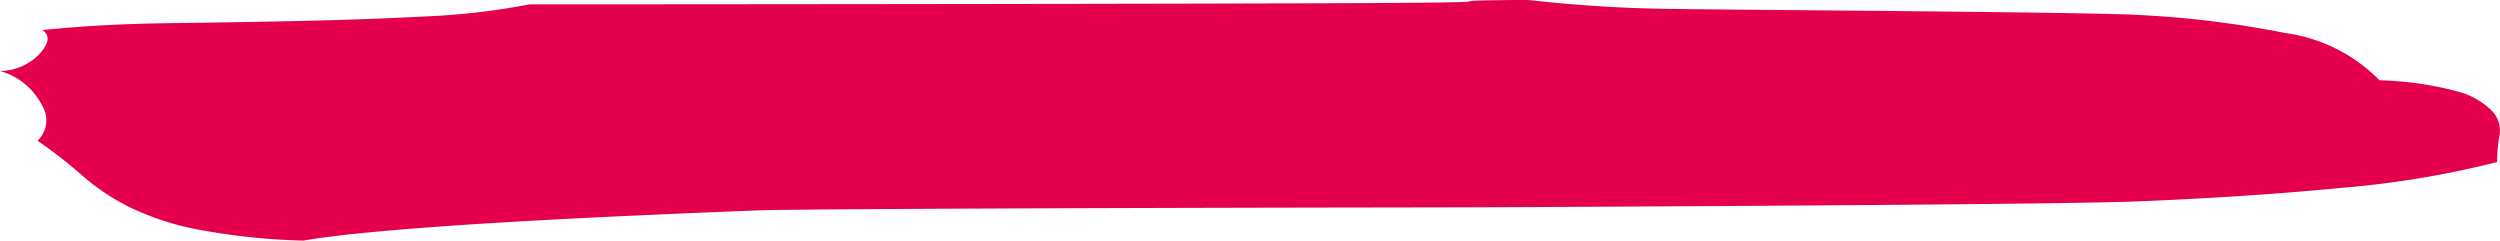 <svg xmlns="http://www.w3.org/2000/svg" width="82.999" height="8" viewBox="0 0 82.999 8">
  <path d="M315.491,539.534a10.914,10.914,0,0,1,2.617.378,2.5,2.5,0,0,1,1.134.655.941.941,0,0,1,.233.8,5.075,5.075,0,0,0-.077.88,31.453,31.453,0,0,1-5.118.854q-3.086.3-6.8.453c-2.474.1-15.042.161-17.7.176s-5.222.026-7.7.026h1.045c-2.164,0-20.148.034-21.555.1q-6.407.251-10,.5t-5,.5a21.645,21.645,0,0,1-3.671-.4,9.139,9.139,0,0,1-2.191-.753,7.513,7.513,0,0,1-1.484-1.007,16.605,16.605,0,0,0-1.484-1.157.931.931,0,0,0,.157-1.157,2.241,2.241,0,0,0-1.407-1.157,1.838,1.838,0,0,0,1.327-.58q.47-.528.08-.779,1.951-.2,4.178-.228t4.418-.075q2.186-.048,4.141-.15a23.391,23.391,0,0,0,3.438-.4c4.065,0,24.482-.015,28.86-.049s.466-.067,4.27-.1a46.848,46.848,0,0,0,4.8.3c1.851.032,13.674.1,15.472.2a33.114,33.114,0,0,1,4.885.6A5.4,5.4,0,0,1,315.491,539.534Z" transform="translate(-236.493 -536.868)" fill="#e5004f"/>
</svg>
